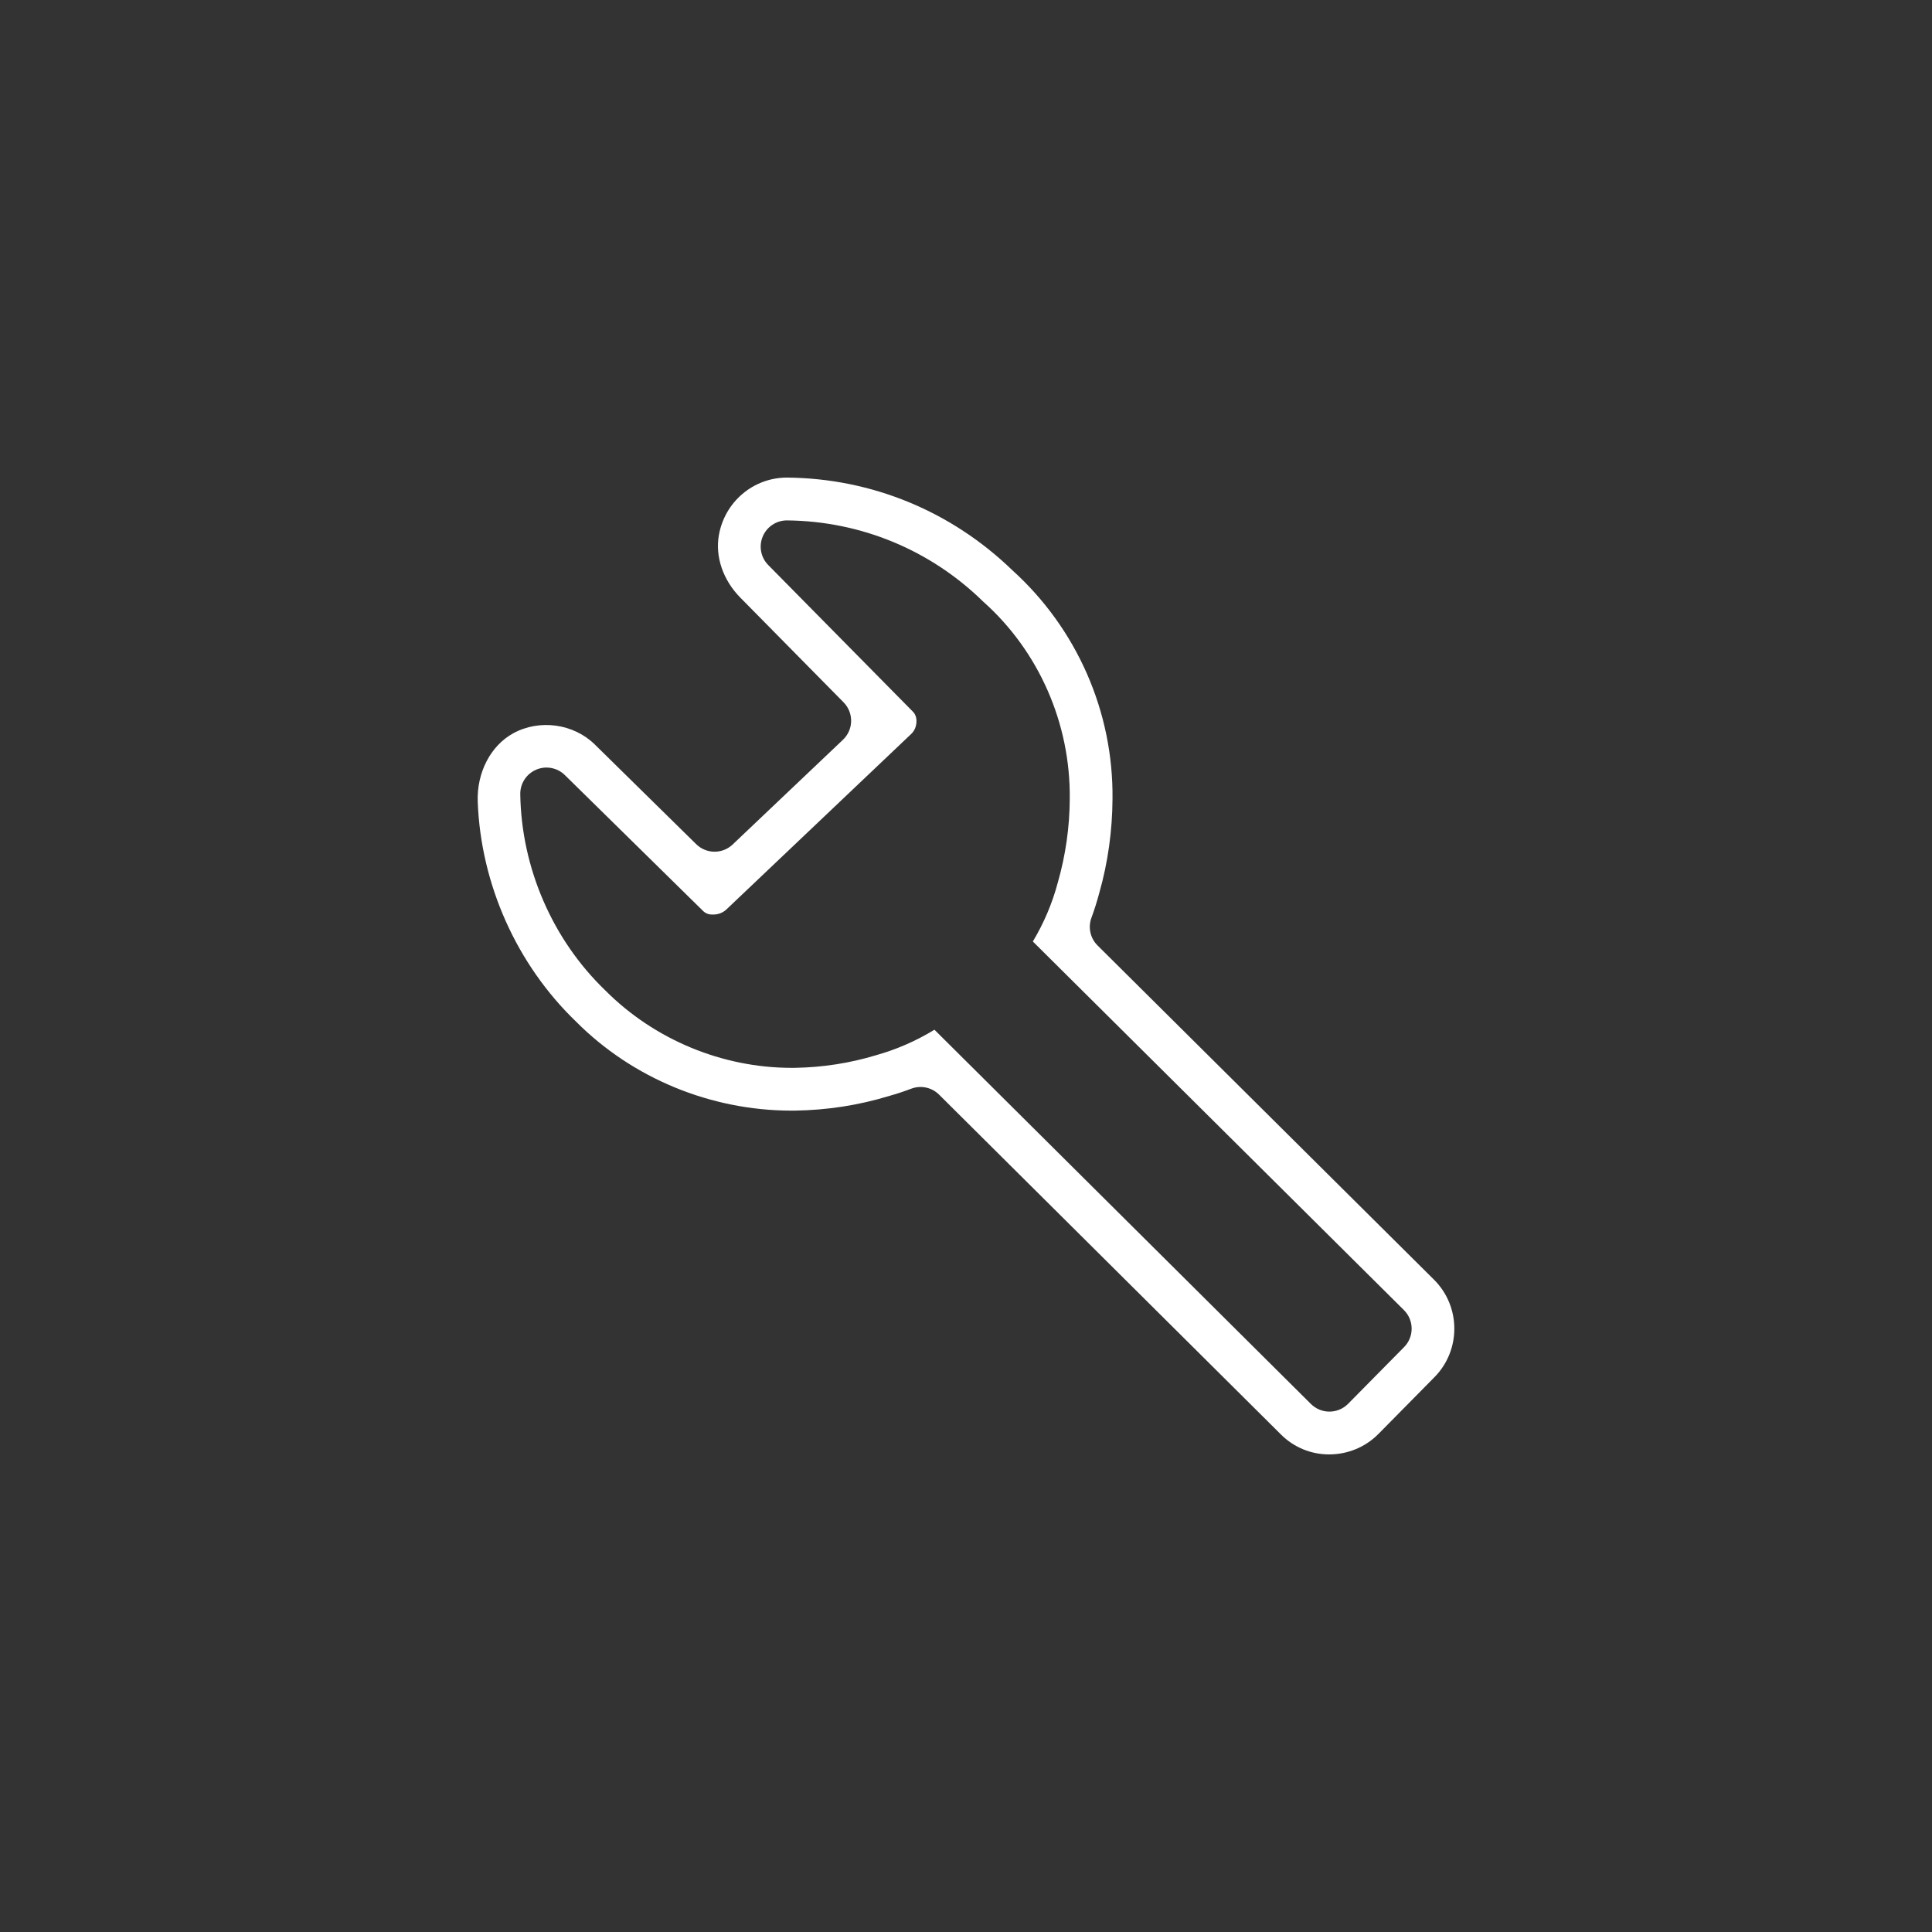 <?xml version="1.0" encoding="utf-8"?>
<!-- Generator: Adobe Illustrator 27.8.0, SVG Export Plug-In . SVG Version: 6.00 Build 0)  -->
<svg version="1.1" id="Calque_1" xmlns="http://www.w3.org/2000/svg" xmlns:xlink="http://www.w3.org/1999/xlink" x="0px" y="0px"
	 width="140px" height="140px" viewBox="0 0 140 140" style="enable-background:new 0 0 140 140;" xml:space="preserve">
<rect x="0" y="0" width="140" height="140" fill="#333333" stroke="none"/>
<style type="text/css">
	.st0{fill:none;}
	.st1{fill:#FFFFFF;}
</style>
<rect class="st0" width="140" height="140"/>
<path class="st1" d="M57.023,34.608c-2.434,0-4.508,1.757-4.932,4.178
	c-0.274,1.565,0.307,3.254,1.554,4.519l7.484,7.589c0.358,0.363,0.555,0.855,0.547,1.365
	s-0.222,0.995-0.592,1.347l-7.994,7.59c-0.742,0.704-1.91,0.694-2.64-0.023l-7.347-7.223
	c-1.539-1.513-4.012-1.858-5.92-0.809c-1.637,0.902-2.644,2.851-2.565,4.964
	c0.225,5.981,2.823,11.787,7.129,15.929c4.087,4.106,9.767,6.445,15.612,6.446h0.219
	c2.364-0.036,4.609-0.382,6.833-1.056c0.566-0.159,1.098-0.335,1.618-0.533
	c0.22-0.084,0.45-0.125,0.677-0.125c0.493,0,0.978,0.192,1.34,0.553l24.782,24.635
	c0.933,0.928,2.171,1.438,3.487,1.438c0.004,0,0.009,0,0.014,0c1.345-0.003,2.627-0.541,3.55-1.477
	l4.067-4.121c1.933-1.958,1.917-5.127-0.035-7.066l-24.379-24.217
	c-0.528-0.524-0.701-1.308-0.443-2.006c0.216-0.585,0.407-1.192,0.569-1.804
	c0.62-2.166,0.947-4.509,0.958-6.815c0.068-6.297-2.578-12.331-7.258-16.564
	c-4.425-4.283-10.191-6.651-16.284-6.714 M66.043,53.172c0.222-0.216,0.357-0.527,0.365-0.859
	c0.017-0.326-0.086-0.584-0.279-0.767L55.67,40.945c-0.54-0.548-0.697-1.368-0.396-2.076
	c0.298-0.703,0.987-1.158,1.749-1.158c0.006,0,0.013,0,0.02,0c5.344,0.055,10.391,2.146,14.209,5.889
	c4.018,3.582,6.327,8.811,6.267,14.286c-0.009,2.042-0.3,4.084-0.863,6.055
	c-0.398,1.502-1.007,2.941-1.812,4.283l26.888,26.708c0.743,0.737,0.749,1.938,0.014,2.683
	l-4.058,4.111c-0.355,0.359-0.838,0.562-1.344,0.565c-0.003,0-0.006,0-0.009,0
	c-0.502,0-0.983-0.199-1.34-0.553L67.713,74.617c-1.317,0.808-2.735,1.428-4.234,1.849
	c-1.879,0.57-3.867,0.881-5.871,0.913l-0.249,0.001c-5.029-0.002-9.948-2.047-13.497-5.611
	c-3.824-3.678-6.08-8.872-6.161-14.22c-0.012-0.771,0.443-1.472,1.152-1.775
	c0.707-0.305,1.53-0.148,2.08,0.392l10.01,9.841c0.172,0.17,0.397,0.263,0.636,0.263h0.127
	c0.335,0,0.658-0.123,0.908-0.345L66.043,53.172z"/>
</svg>
